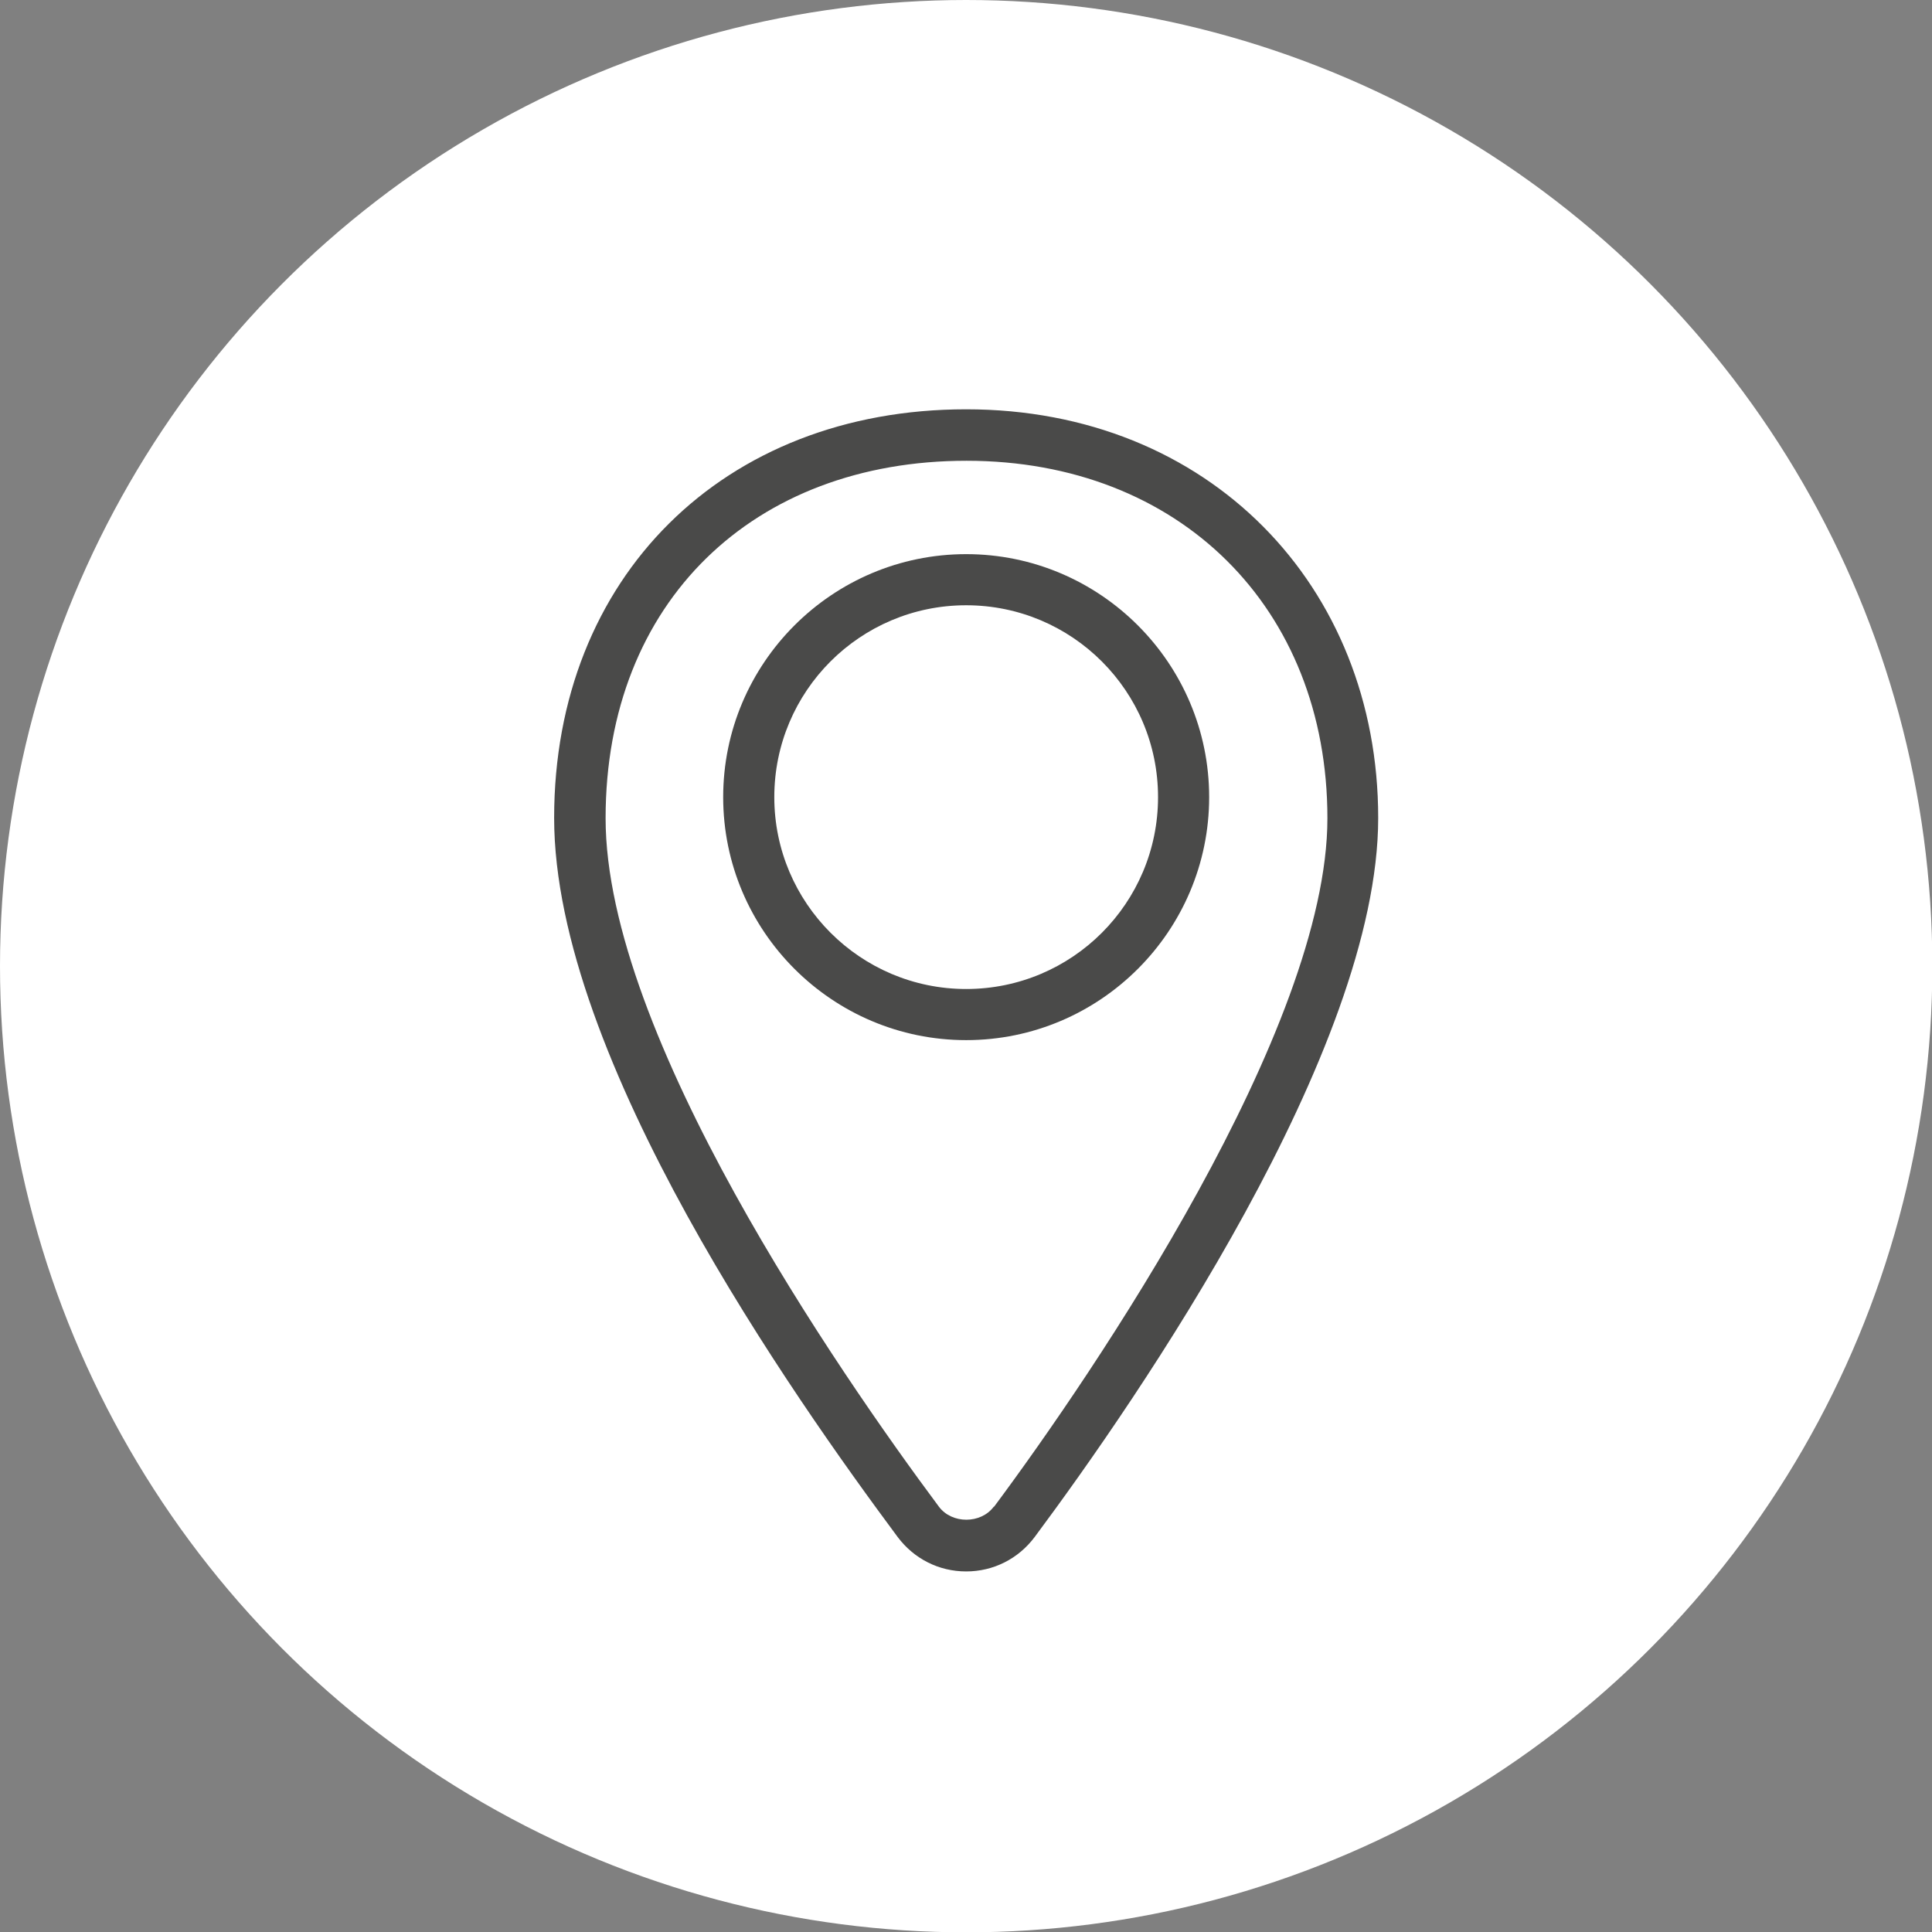 <?xml version="1.0" encoding="UTF-8"?> <svg xmlns="http://www.w3.org/2000/svg" viewBox="0 0 56.69 56.69"><rect x="0" y="0" width="56.69" height="56.69" fill="#808080" stroke="none"/><defs><style> .cls-1 { fill: #4a4a49; } .cls-1, .cls-2 { stroke-width: 0px; } .cls-2 { fill: #fff; } </style></defs><g id="circles"><circle class="cls-2" cx="28.35" cy="28.35" r="28.35"></circle></g><g id="fills_only" data-name="fills only"><g><path class="cls-1" d="m28.35,12.01c-7.12,0-12.09,4.93-12.09,11.99s7.05,17.02,10.08,21.1c.48.64,1.21,1.01,2.01,1.01s1.53-.37,2.01-1.01c3.03-4.07,10.08-14.29,10.08-21.1s-4.97-11.99-12.09-11.99Zm.81,32.2c-.38.51-1.23.51-1.61,0-2.94-3.95-9.78-13.84-9.78-20.2s4.35-10.49,10.59-10.49,10.59,4.31,10.59,10.49-6.84,16.25-9.78,20.2Z"></path><path class="cls-1" d="m28.35,16.26c-3.93,0-7.13,3.2-7.13,7.13s3.2,7.13,7.13,7.13,7.13-3.2,7.13-7.13-3.2-7.13-7.13-7.13Zm0,12.76c-3.1,0-5.63-2.52-5.63-5.63s2.52-5.63,5.63-5.63,5.63,2.52,5.63,5.63-2.52,5.63-5.63,5.63Z"></path></g></g></svg> 